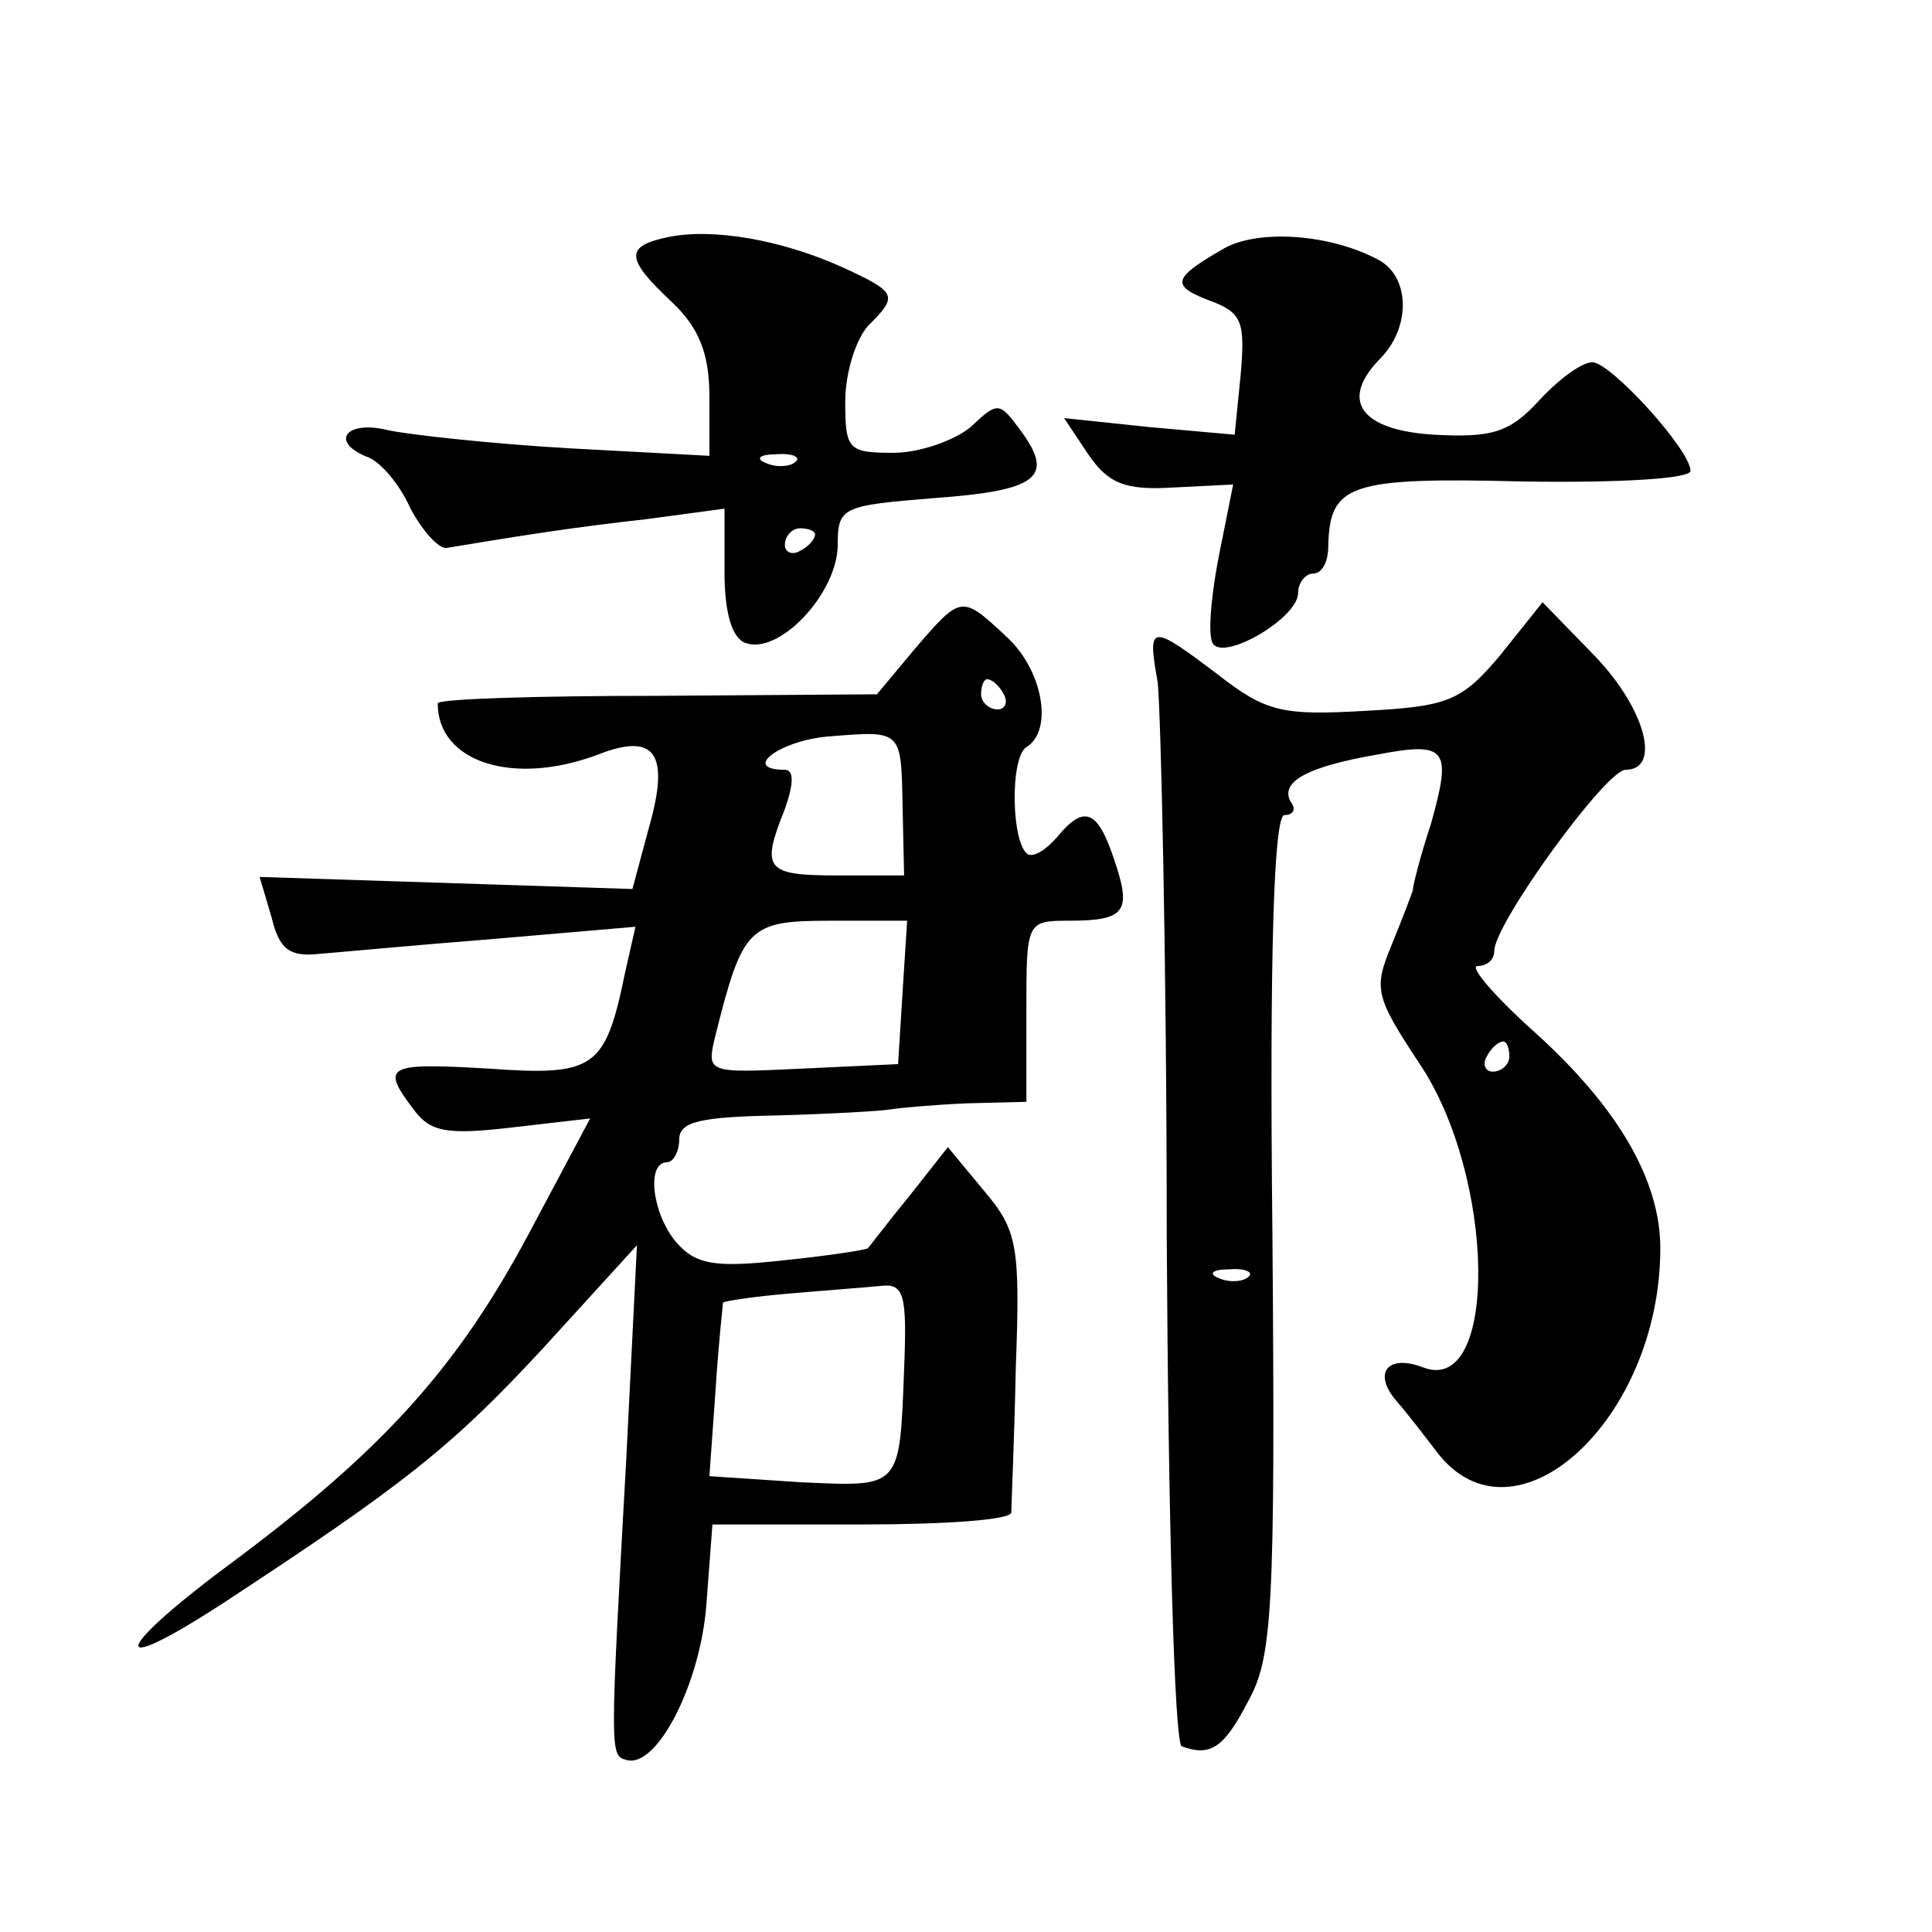 <?xml version="1.0" standalone="no"?>
<!DOCTYPE svg PUBLIC "-//W3C//DTD SVG 20010904//EN"
 "http://www.w3.org/TR/2001/REC-SVG-20010904/DTD/svg10.dtd">
<svg version="1.0" xmlns="http://www.w3.org/2000/svg"
 width="128pt" height="128pt" viewBox="0 0 128 128"
 preserveAspectRatio="xMidYMid meet">
<g transform="translate(0,128) scale(0.1,-0.1)"
fill="#0" stroke="none">
<path d="M443 1123 c-29 -6 -29 -14 2 -43 18 -17 25 -34 25 -63 l0 -39 -93 5 c-52
3 -106 9 -120 12 -28 7 -39 -8 -13 -18 8 -3 21 -18 28 -34 8 -15 19 -27 24 -26
54 9 87 14 132 19 l52 7 0 -42 c0 -27 5 -44 14 -47 22 -8 60 32 61 64 0 26 2 27
64 32 69 5 80 14 57 45 -14 19 -15 19 -33 2 -11 -9 -34 -17 -51 -17 -30 0 -32 2
-32 34 0 19 7 41 15 50 20 20 20 22 -17 39 -40 18 -85 26 -115 20z m84 -149 c-3
-3 -12 -4 -19 -1 -8 3 -5 6 6 6 11 1 17 -2 13 -5z m13 -48 c0 -3 -4 -8 -10 -11
-5 -3 -10 -1 -10 4 0 6 5 11 10 11 6 0 10 -2 10 -4z M812 1116 c-35 -20 -37 -25
-11 -35 22 -8 24 -14 21 -49 l-4 -40 -56 5 -57 6 16 -24 c13 -19 24 -24 56 -22
l40 2 -10 -50 c-5 -27 -7 -52 -3 -56 9 -10 56 18 56 34 0 7 5 13 10 13 6 0 10 8
10 18 1 41 13 46 129 43 66 -1 111 2 111 7 0 14 -53 72 -65 72 -7 0 -22 -11 -35
-25 -20 -22 -32 -25 -70 -23 -49 3 -63 23 -35 51 20 21 19 54 -2 65 -32 17 -78
20 -101 8z M606 850 l-25 -30 -145 -1 c-80 0 -146 -2 -146 -5 0 -39 50 -55 106
-34 38 15 48 1 34 -48 l-11 -41 -123 4 -124 4 8 -27 c5 -21 12 -26 31 -24 13 1
66 6 117 10 l93 8 -7 -31 c-13 -63 -20 -68 -90 -63 -68 4 -72 2 -50 -27 11 -15
22 -17 65 -12 l52 6 -41 -77 c-47 -88 -96 -142 -192 -214 -83 -61 -90 -82 -10 -30
119 78 151 103 212 169 l62 68 -7 -140 c-11 -198 -11 -198 0 -201 20 -6 49 50 53
103 l4 53 99 0 c55 0 99 3 99 8 0 4 2 47 3 96 3 81 1 91 -21 117 l-24 29 -26 -33
c-14 -17 -26 -33 -27 -34 -1 -1 -26 -5 -56 -8 -45 -5 -58 -3 -71 12 -16 19 -20
53 -6 53 4 0 8 7 8 15 0 12 14 15 65 16 36 1 70 3 75 4 6 1 28 3 50 4 l40 1 0 60
c0 59 0 60 28 60 38 0 42 6 30 41 -11 33 -20 36 -38 14 -7 -8 -15 -13 -19 -11 -11
7 -12 64 -1 71 18 11 11 51 -13 73 -30 28 -30 28 -61 -8z m59 -30 c3 -5 1 -10 -4
-10 -6 0 -11 5 -11 10 0 6 2 10 4 10 3 0 8 -4 11 -10z m-67 -75 l1 -45 -44 0 c-48
0 -51 4 -35 44 6 17 6 26 0 26 -29 0 -4 19 28 22 50 4 49 5 50 -47z m0 -122 l-3
-48 -64 -3 c-63 -3 -63 -3 -57 22 18 72 22 76 76 76 l51 0 -3 -47z m1 -250 c-3
-80 -2 -78 -69 -75 l-60 4 4 56 c2 32 5 58 5 59 1 1 20 4 44 6 23 2 50 4 60 5 16
2 18 -5 16 -55z M994 846 c-26 -31 -35 -34 -90 -37 -54 -3 -65 -1 -97 24 -45 34
-47 34 -40 -5 2 -18 6 -184 6 -368 1 -184 5 -336 10 -337 19 -7 28 -1 44 30 16
29 18 60 16 310 -2 186 1 277 8 277 6 0 8 4 4 9 -7 13 11 23 57 31 47 9 50 4 36
-46 -7 -21 -12 -41 -12 -44 -1 -3 -7 -19 -14 -36 -12 -29 -11 -34 18 -78 51 -75
53 -221 3 -202 -23 9 -34 -3 -18 -22 8 -9 20 -25 27 -34 51 -67 148 21 148 135
0 45 -28 93 -82 142 -28 25 -45 45 -39 45 6 0 11 4 11 10 0 18 74 120 87 120 24
0 13 41 -21 76 l-34 35 -28 -35z m6 -266 c0 -5 -5 -10 -11 -10 -5 0 -7 5 -4 10
3 6 8 10 11 10 2 0 4 -4 4 -10z m-173 -146 c-3 -3 -12 -4 -19 -1 -8 3 -5 6 6 6
11 1 17 -2 13 -5z"/>
</g>
</svg>
